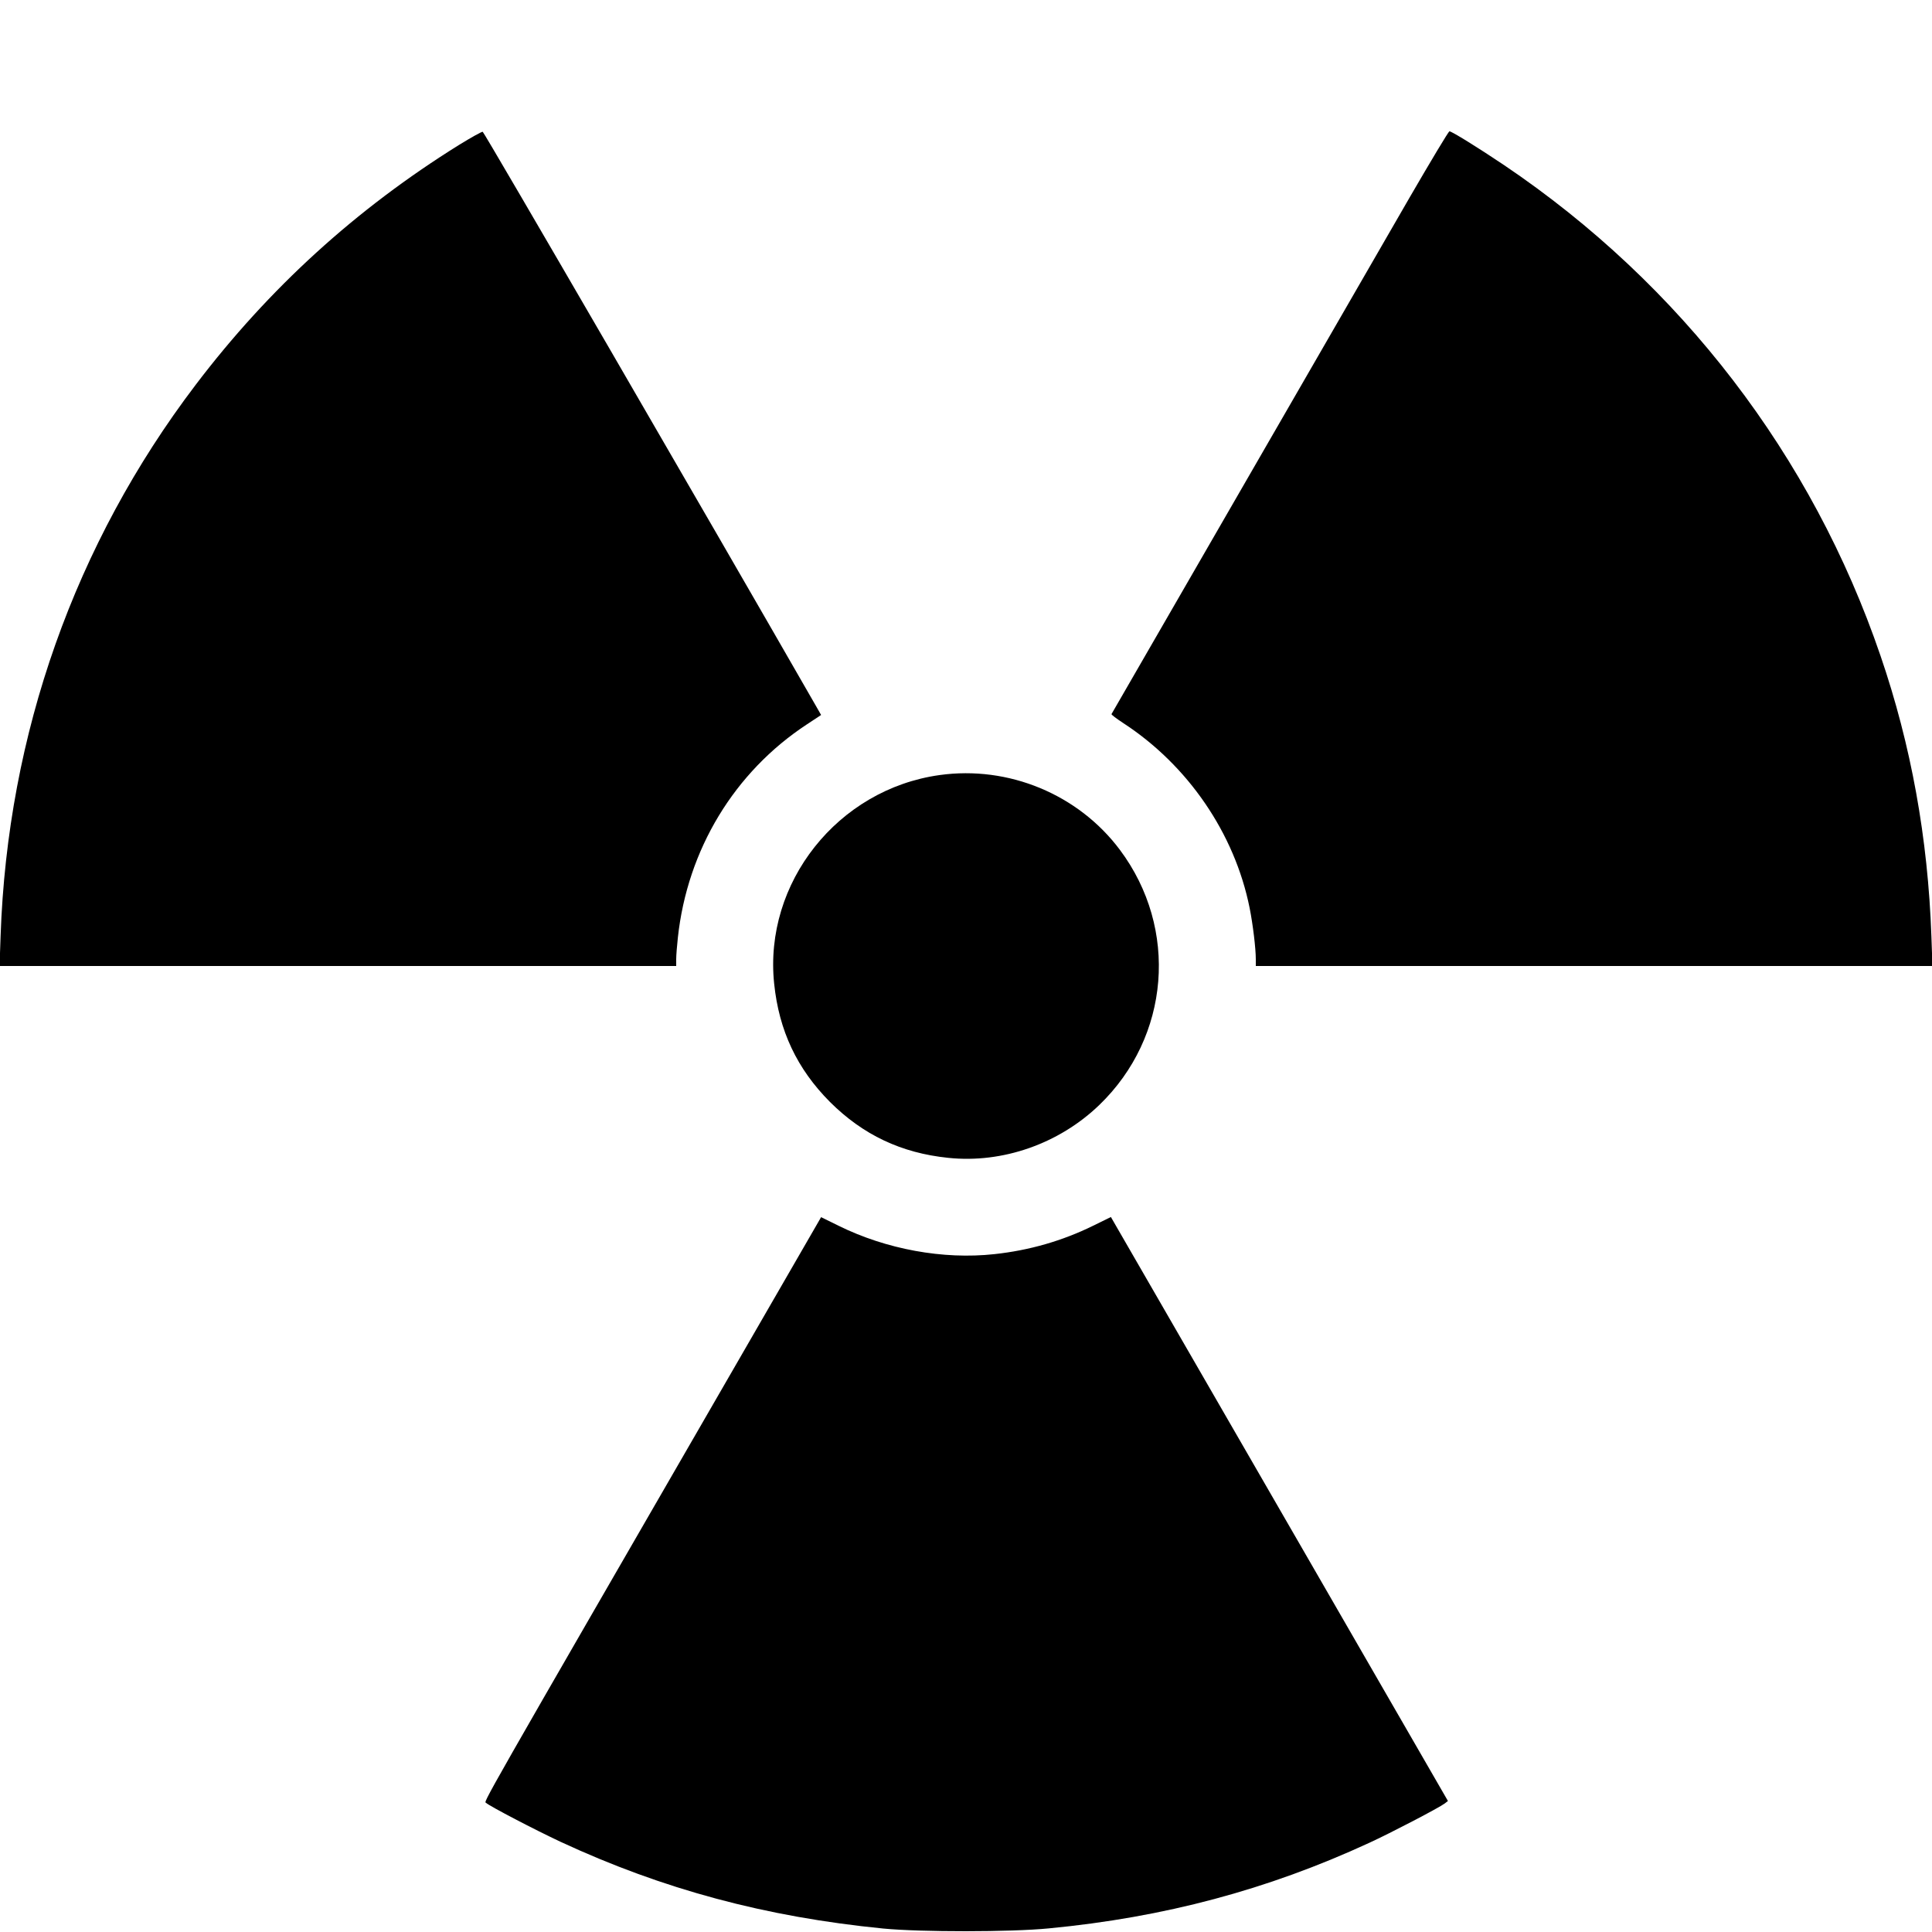 <?xml version="1.0" encoding="UTF-8" standalone="no"?>
<!DOCTYPE svg PUBLIC "-//W3C//DTD SVG 20010904//EN" "http://www.w3.org/TR/2001/REC-SVG-20010904/DTD/svg10.dtd">
<svg version="1.0" xmlns="http://www.w3.org/2000/svg" width="1280pt" height="1280pt" viewBox="0 0 1280 1280" preserveAspectRatio="xMidYMid meet">
<g transform="translate(0,1280) scale(0.1,-0.1)" fill="#000000" stroke="none">
<path d="M3043 11841 c-686 -427 -1262 -952 -1747 -1591 -800 -1053 -1246 -2313 -1292 -3650 l-7 -200 2241 0 2242 0 0 45 c0 25 5 89 11 143 63 583 374 1097 855 1413 l94 62 -29 51 c-725 1263 -2204 3812 -2213 3813 -7 1 -77 -38 -155 -86z"/>
<path d="M9337 11488 c-404 -701 -1969 -3412 -1973 -3419 -2 -4 33 -30 77 -59 430 -280 739 -732 838 -1225 22 -110 41 -269 41 -340 l0 -45 2242 0 2241 0 -7 198 c-23 649 -134 1264 -337 1857 -452 1325 -1323 2461 -2494 3251 -171 115 -347 224 -362 224 -6 0 -125 -199 -266 -442z"/>
<path d="M6225 7665 c-675 -94 -1166 -714 -1096 -1382 32 -312 152 -565 370 -784 219 -218 472 -338 783 -370 360 -38 734 93 1001 350 469 452 527 1168 137 1690 -275 368 -738 560 -1195 496z"/>
<path d="M4932 3856 c-1800 -3117 -1726 -2987 -1711 -3001 24 -22 325 -179 494 -258 679 -315 1358 -497 2136 -574 249 -24 844 -24 1098 1 764 73 1449 256 2121 566 144 66 464 233 501 261 l22 17 -1078 1868 c-593 1028 -1096 1899 -1117 1935 l-38 66 -118 -58 c-204 -100 -422 -163 -654 -188 -339 -37 -716 32 -1032 188 l-116 57 -508 -880z"/>
</g>
</svg>